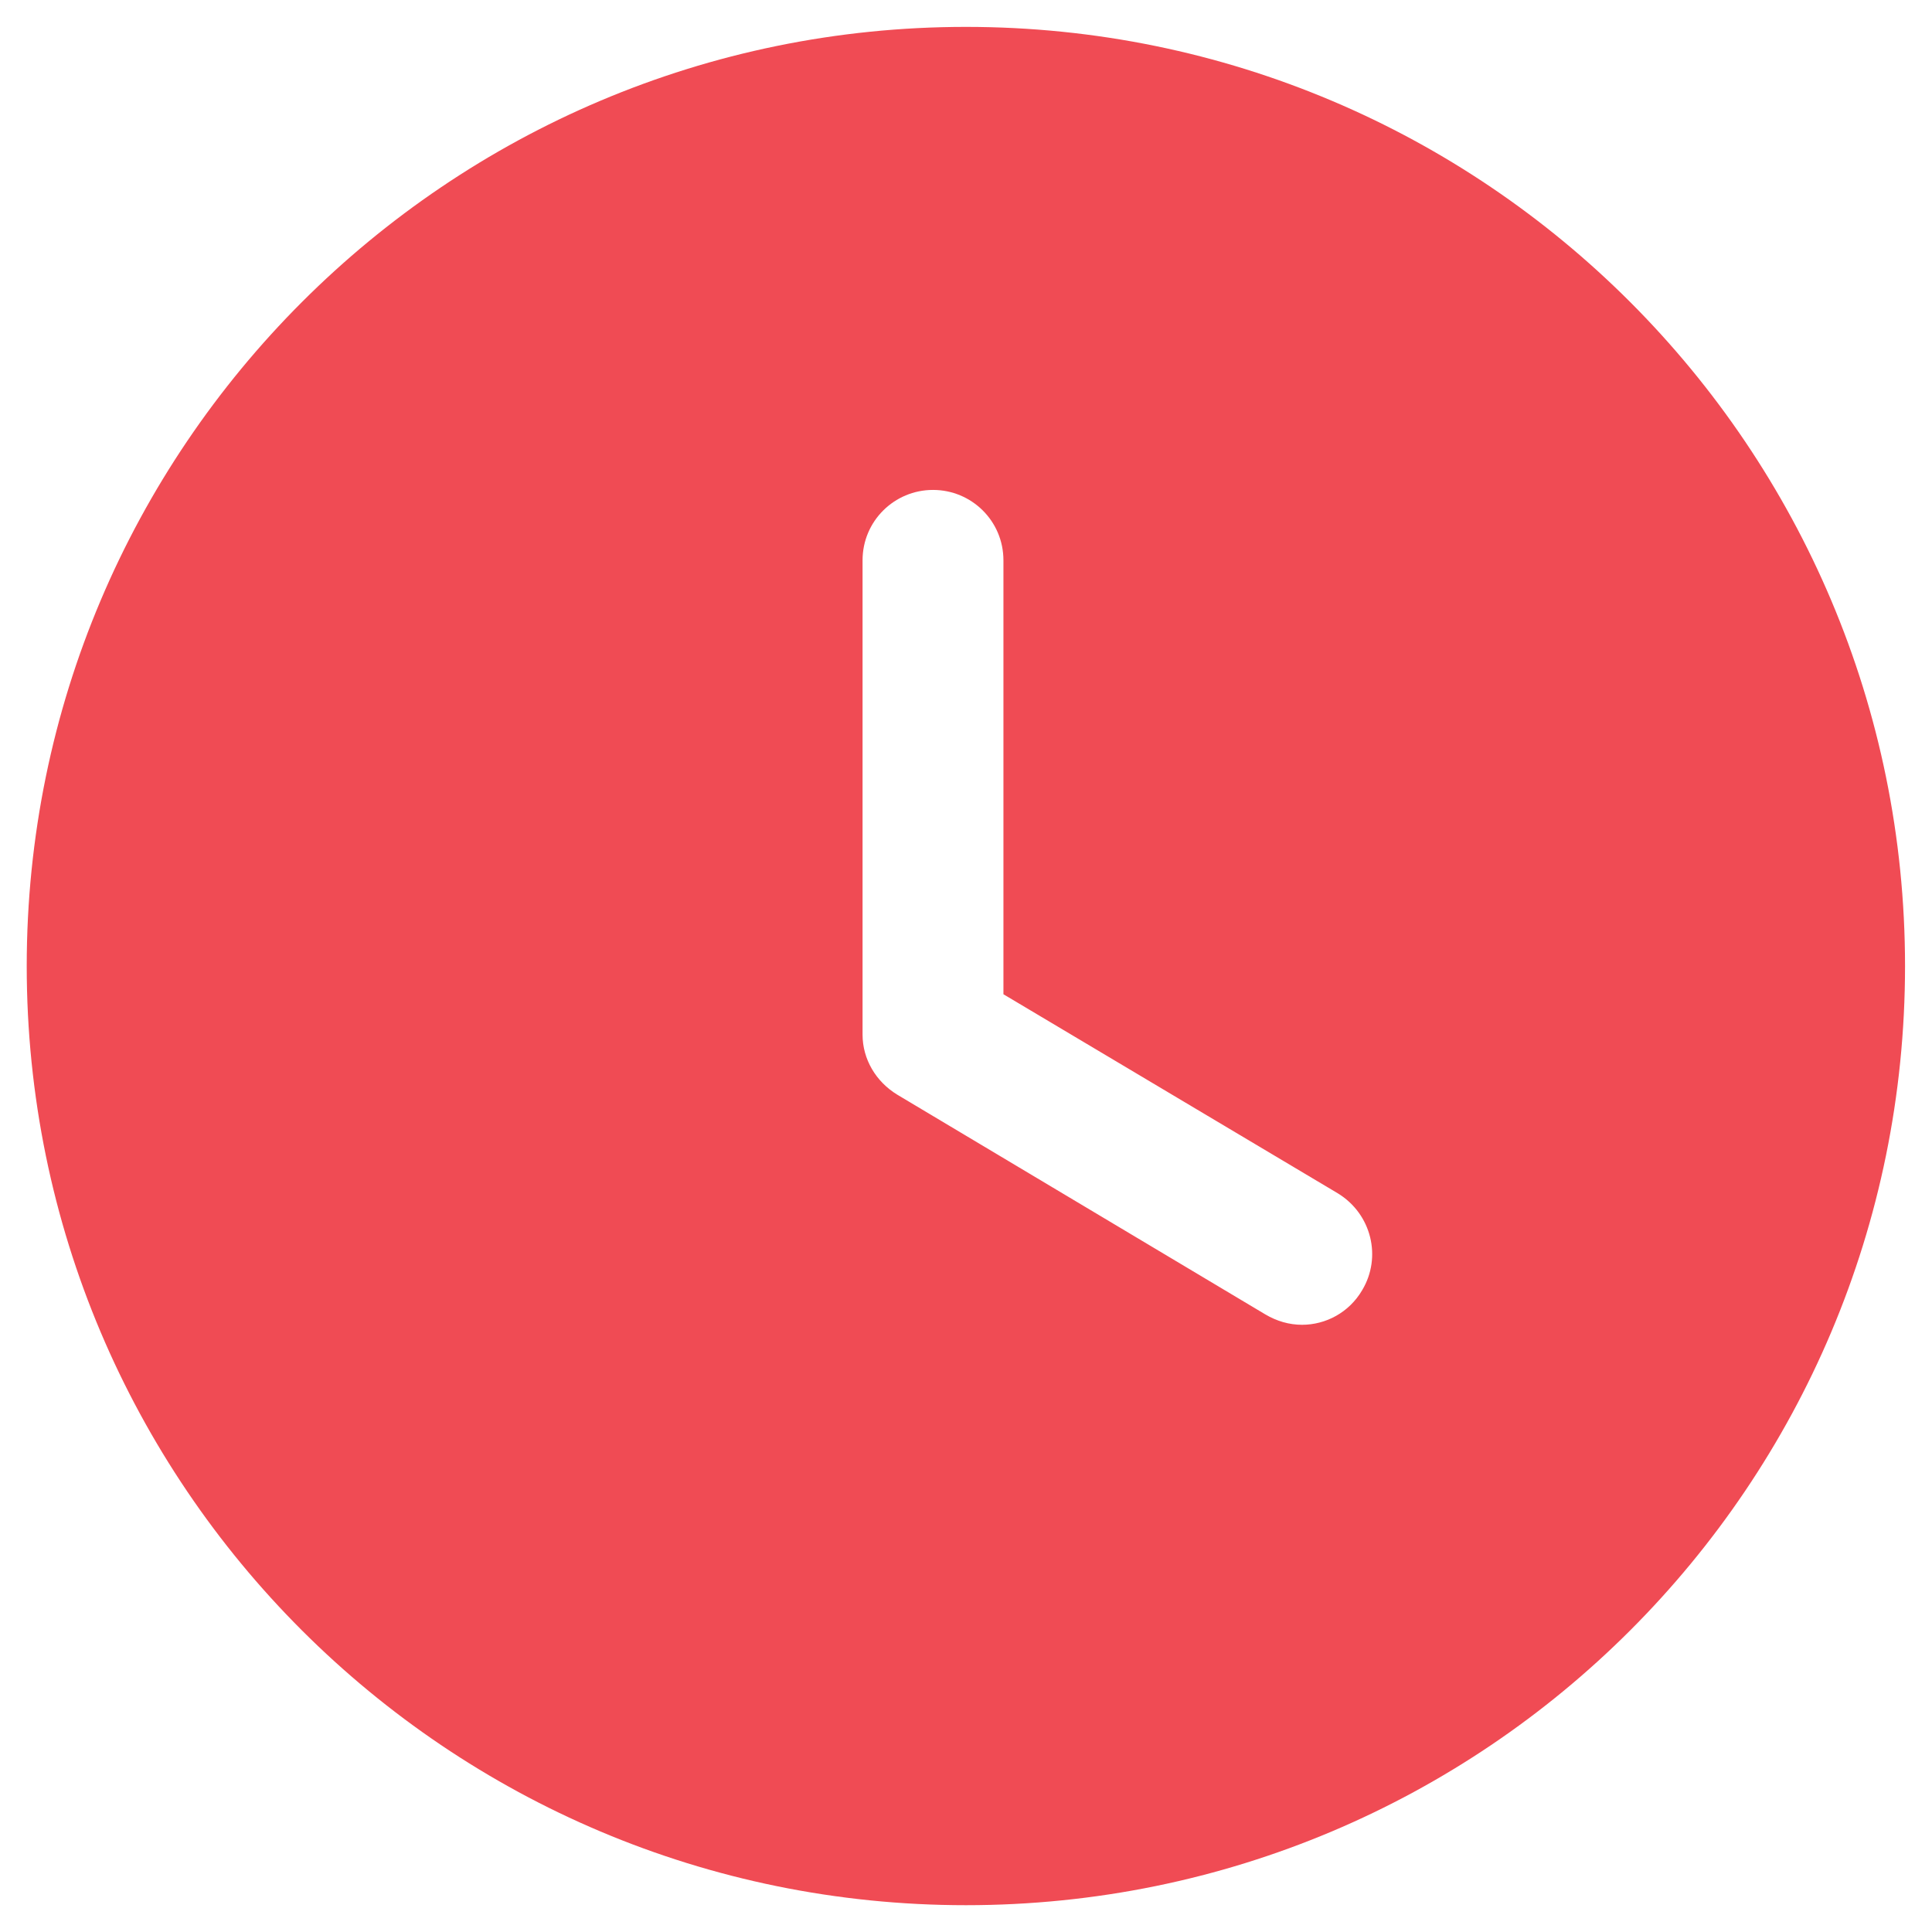 <svg width="24" height="24" viewBox="0 0 24 24" fill="none" xmlns="http://www.w3.org/2000/svg">
<path d="M11.999 0.334C18.45 0.334 23.665 5.561 23.665 12.001C23.665 18.452 18.45 23.667 11.999 23.667C5.559 23.667 0.332 18.452 0.332 12.001C0.332 5.561 5.559 0.334 11.999 0.334ZM11.59 6.086C11.112 6.086 10.715 6.471 10.715 6.961V12.852C10.715 13.156 10.879 13.436 11.147 13.599L15.72 16.329C15.86 16.411 16.012 16.457 16.175 16.457C16.467 16.457 16.759 16.306 16.922 16.026C17.167 15.617 17.039 15.081 16.619 14.824L12.465 12.351V6.961C12.465 6.471 12.069 6.086 11.59 6.086Z" fill="#F04B54"/>
</svg>
